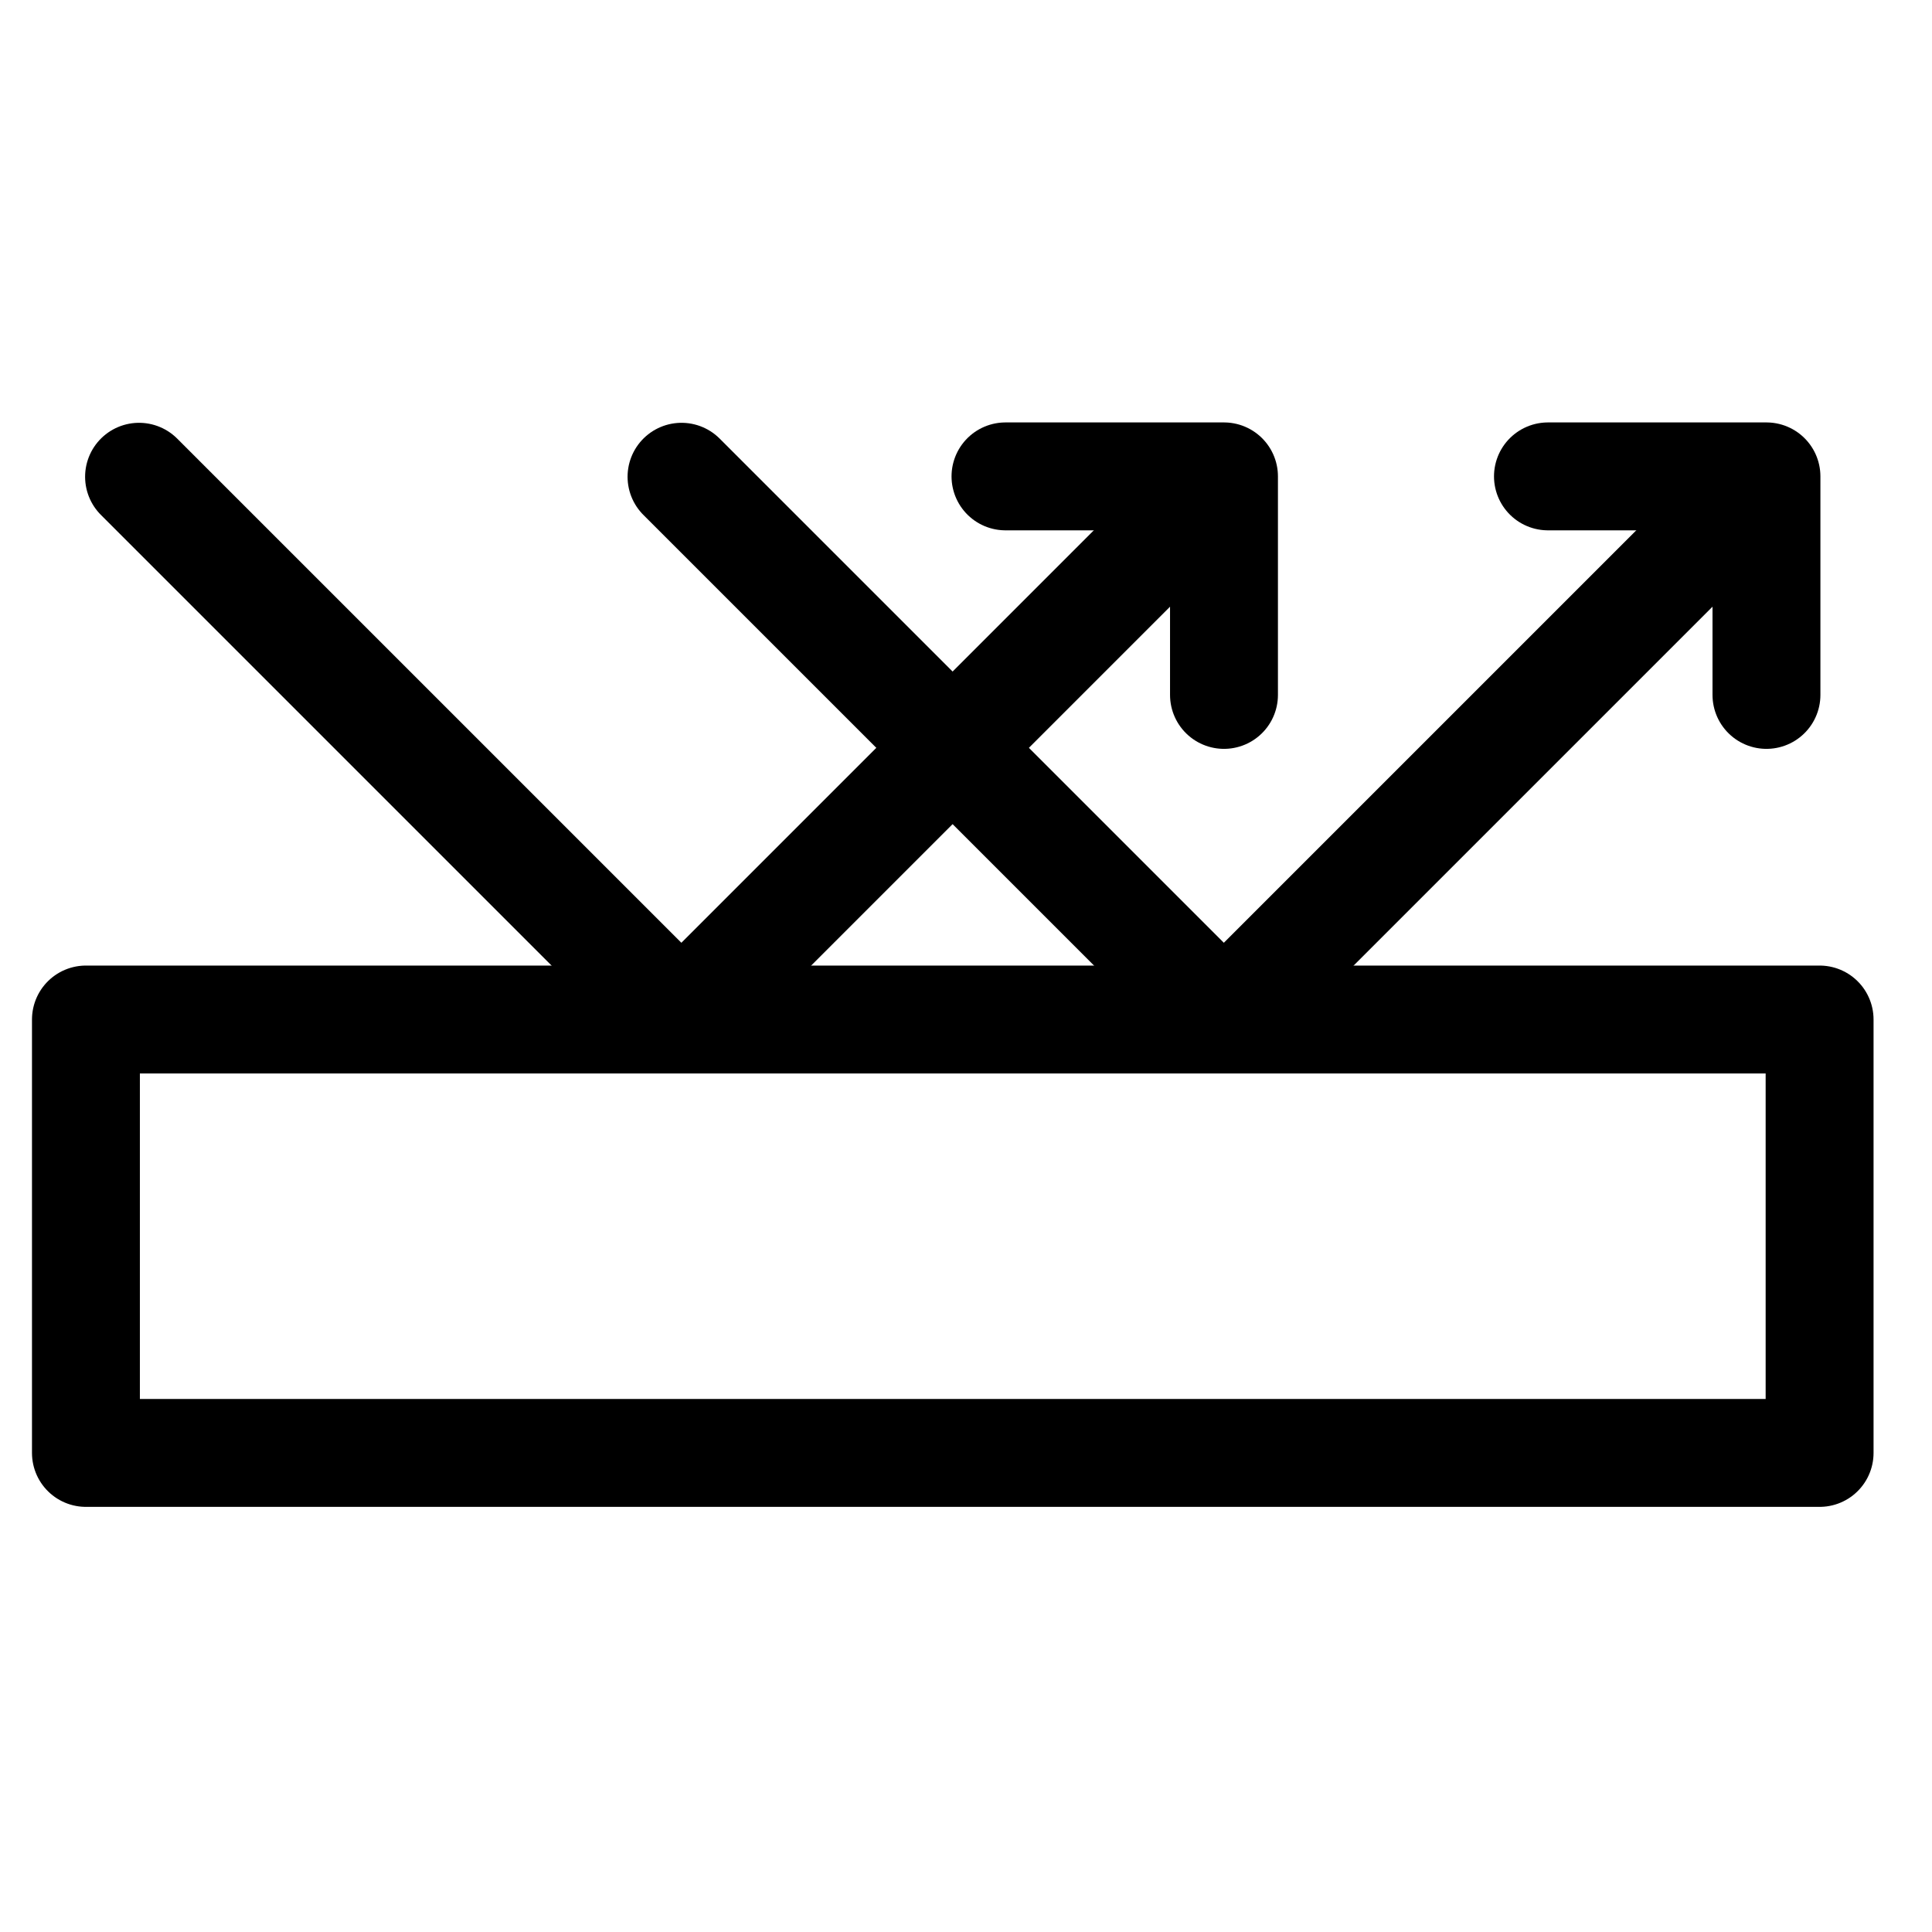 <svg width="73" height="73" viewBox="0 0 73 73" fill="none" xmlns="http://www.w3.org/2000/svg">
<path d="M68.753 38.522H3.247V54.898H68.753V38.522Z" stroke="black" stroke-width="4.077" stroke-miterlimit="10" stroke-linejoin="round"/>
<path d="M5.254 18.014L25.745 38.505L44.822 19.428" stroke="black" stroke-width="4.077" stroke-miterlimit="10" stroke-linecap="round" stroke-linejoin="round"/>
<path d="M37.992 18H46.248V26.257" stroke="black" stroke-width="4.077" stroke-miterlimit="10" stroke-linecap="round" stroke-linejoin="round"/>
<path d="M25.751 18.014L46.242 38.505L65.319 19.428" stroke="black" stroke-width="4.077" stroke-miterlimit="10" stroke-linecap="round" stroke-linejoin="round"/>
<path d="M58.489 18H66.745V26.257" stroke="black" stroke-width="4.077" stroke-miterlimit="10" stroke-linecap="round" stroke-linejoin="round"/>
</svg>
